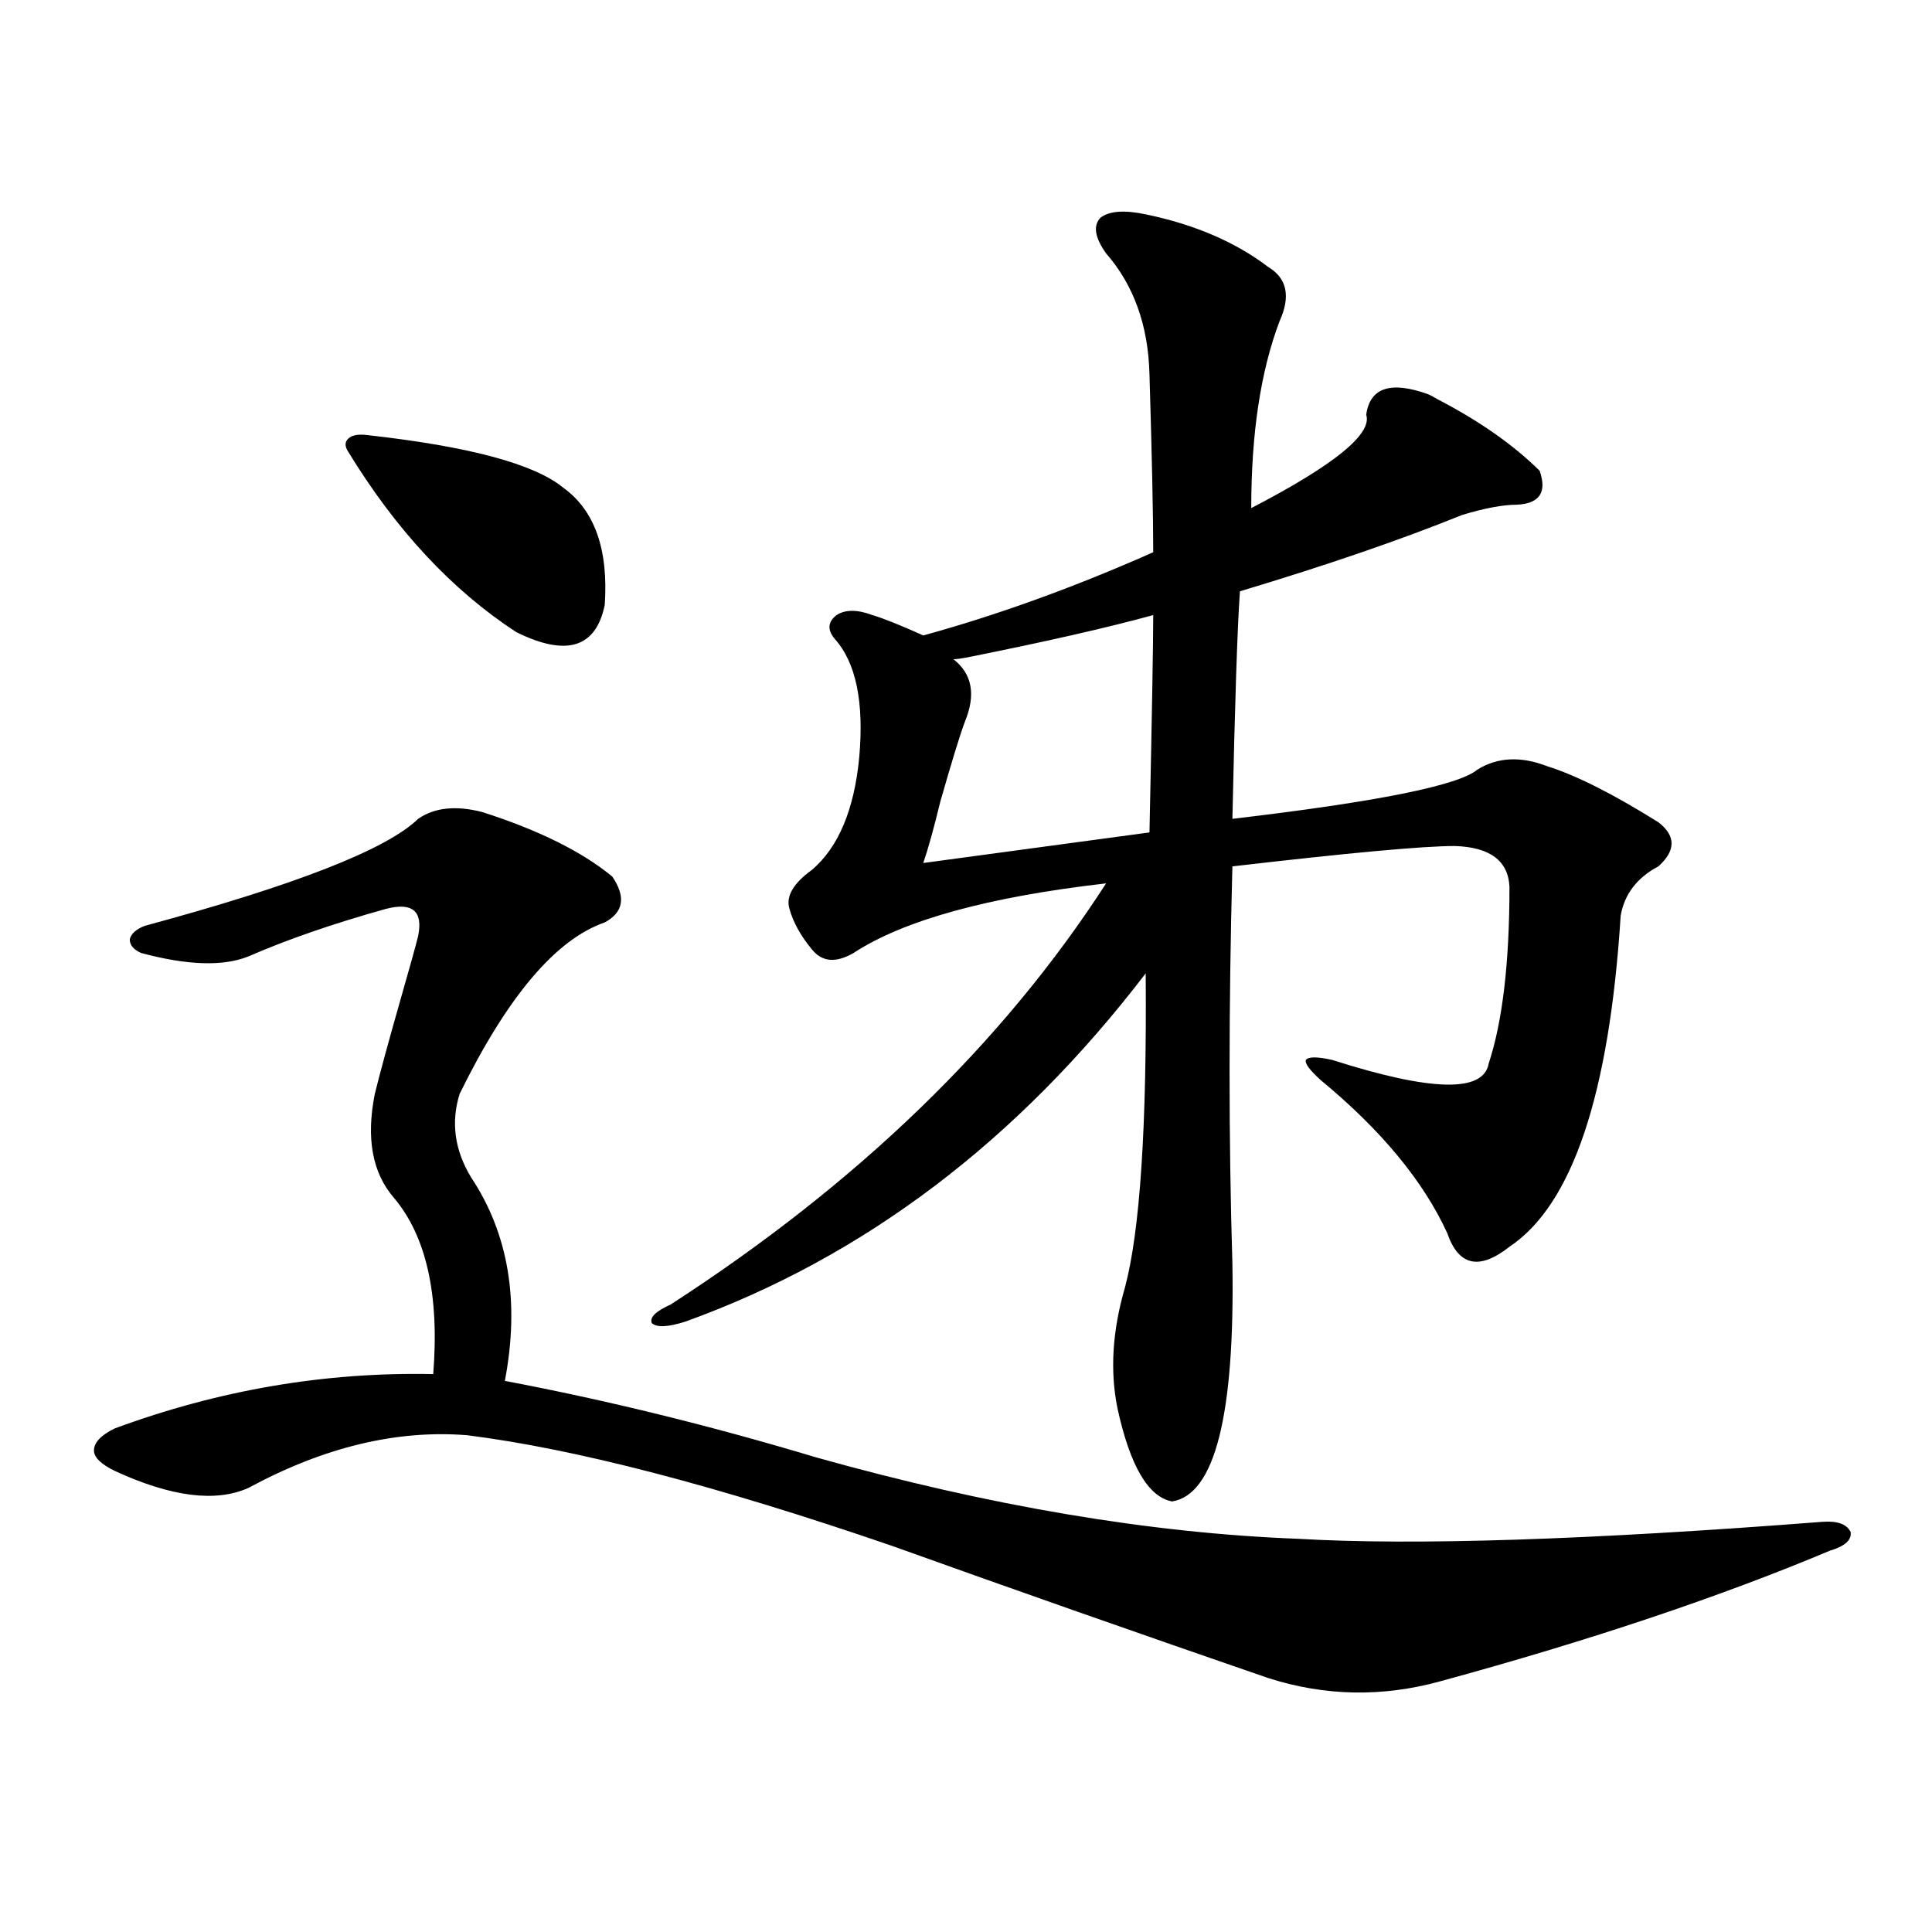 <?xml version="1.0" encoding="utf-8"?>
<!-- Generator: Adobe Illustrator 16.0.0, SVG Export Plug-In . SVG Version: 6.00 Build 0)  -->
<!DOCTYPE svg PUBLIC "-//W3C//DTD SVG 1.1//EN" "http://www.w3.org/Graphics/SVG/1.1/DTD/svg11.dtd">
<svg version="1.1" id="图层_1" xmlns="http://www.w3.org/2000/svg" xmlns:xlink="http://www.w3.org/1999/xlink" x="0px" y="0px"
	 width="1000px" height="1000px" viewBox="0 0 1000 1000" enable-background="new 0 0 1000 1000" xml:space="preserve">
<path d="M249.604,420.313c29.268,9.38,51.706,20.518,67.315,33.398c7.149,10.547,5.854,18.457-3.902,23.73
	c-25.365,8.789-50.41,38.384-75.12,88.77c-4.558,14.653-2.606,29.004,5.854,43.066c19.512,29.307,25.365,64.463,17.561,105.469
	c52.682,9.971,106.339,23.154,160.972,39.551c89.754,25.2,172.999,39.263,249.75,42.188c59.831,3.516,150.24,0.591,271.213-8.789
	c7.805-0.576,12.683,1.182,14.634,5.273c0.641,4.106-2.927,7.334-10.731,9.668c-57.239,24.033-124.555,46.582-201.946,67.676
	c-29.923,8.199-59.511,7.608-88.778-1.758c-66.34-22.852-131.384-45.703-195.117-68.555
	c-90.409-31.05-163.578-50.098-219.507-57.129c-36.432-2.925-74.145,6.152-113.168,27.246c-16.92,7.622-39.999,4.697-69.267-8.789
	c-7.164-3.516-10.731-7.031-10.731-10.547c0-4.092,3.567-7.91,10.731-11.426c53.978-19.912,108.931-29.292,164.874-28.125
	c3.247-41.006-3.582-71.479-20.487-91.406c-11.066-12.881-14.313-30.762-9.756-53.613c2.592-10.547,7.149-27.246,13.658-50.098
	c4.543-15.82,7.47-26.367,8.78-31.641c2.592-12.881-2.927-17.578-16.585-14.063c-27.316,7.622-51.065,15.82-71.218,24.609
	c-13.018,5.273-31.554,4.697-55.608-1.758c-3.902-1.758-5.854-4.092-5.854-7.031c0.641-2.925,3.247-5.273,7.805-7.031
	c78.047-21.094,125.195-39.551,141.46-55.371C224.879,417.979,235.945,416.797,249.604,420.313z M190.093,225.195
	c52.682,5.864,86.492,14.941,101.461,27.246c16.25,11.729,23.414,31.943,21.463,60.645c-4.558,22.275-19.847,26.958-45.853,14.063
	c-33.17-21.67-62.117-52.734-86.827-93.164c-1.951-2.925-1.951-5.273,0-7.031S185.535,224.619,190.093,225.195z M593.01,110.938
	c25.365,5.273,46.493,14.365,63.413,27.246c9.756,5.864,11.707,15.244,5.854,28.125c-9.756,25.791-14.634,58.008-14.634,96.68
	c42.926-22.261,62.758-38.369,59.511-48.34c1.951-14.063,12.683-17.578,32.194-10.547c1.296,0.591,2.927,1.47,4.878,2.637
	c21.463,11.138,39.023,23.442,52.682,36.914c3.902,11.138,0,17.002-11.707,17.578c-7.164,0-16.585,1.758-28.292,5.273
	c-31.874,12.896-70.242,26.079-115.119,39.551c-1.311,18.169-2.606,57.432-3.902,117.773c74.785-8.789,117.07-17.275,126.826-25.488
	c10.396-6.44,22.438-7.031,36.097-1.758c14.954,4.697,34.146,14.365,57.56,29.004c9.101,7.031,9.101,14.653,0,22.852
	c-11.066,5.864-17.561,14.365-19.512,25.488c-5.854,92.588-25.045,149.717-57.56,171.387c-15.609,12.305-26.341,9.971-32.194-7.031
	c-12.362-26.943-34.146-53.311-65.364-79.102c-5.854-5.273-8.46-8.789-7.805-10.547c1.296-1.758,5.854-1.758,13.658,0
	c51.371,16.411,78.367,17.002,80.974,1.758c7.149-21.67,10.731-52.144,10.731-91.406c-0.655-13.472-10.091-20.503-28.292-21.094
	c-16.265,0-54.633,3.516-115.119,10.547c-1.951,72.661-1.951,141.216,0,205.664c1.296,78.525-9.115,119.531-31.219,123.047
	c-12.362-2.334-21.798-18.457-28.292-48.34c-3.902-19.336-2.606-40.127,3.902-62.402c7.805-29.292,11.372-83.496,10.731-162.598
	c-66.34,86.724-145.697,146.777-238.043,180.176c-9.115,2.939-14.969,3.228-17.561,0.879c-1.311-2.925,1.951-6.152,9.756-9.668
	c96.903-62.69,172.023-135.352,225.36-217.969c-61.142,7.031-104.723,19.048-130.729,36.035c-9.115,5.273-16.265,4.697-21.463-1.758
	c-5.854-7.031-9.756-14.063-11.707-21.094c-1.951-6.44,1.951-13.184,11.707-20.215c13.658-11.714,21.783-31.05,24.39-58.008
	c2.592-28.701-1.631-49.219-12.683-61.523c-3.902-4.683-3.582-8.789,0.976-12.305c4.543-2.925,10.731-2.925,18.536,0
	c5.854,1.758,14.634,5.273,26.341,10.547c38.368-10.547,78.047-24.897,119.021-43.066c0-18.745-0.655-49.507-1.951-92.285
	c-0.655-25.186-8.14-45.991-22.438-62.402c-5.854-8.198-6.829-14.351-2.927-18.457C574.139,109.18,581.943,108.604,593.01,110.938z
	 M596.912,318.359c-23.414,6.455-55.608,13.774-96.583,21.973c-3.262,0.591-5.533,0.879-6.829,0.879
	c9.756,7.622,11.707,18.457,5.854,32.52c-2.606,7.031-6.829,20.806-12.683,41.309c-3.262,13.486-6.188,24.033-8.78,31.641
	l117.07-15.82C596.257,369.927,596.912,332.422,596.912,318.359z"/>
</svg>
